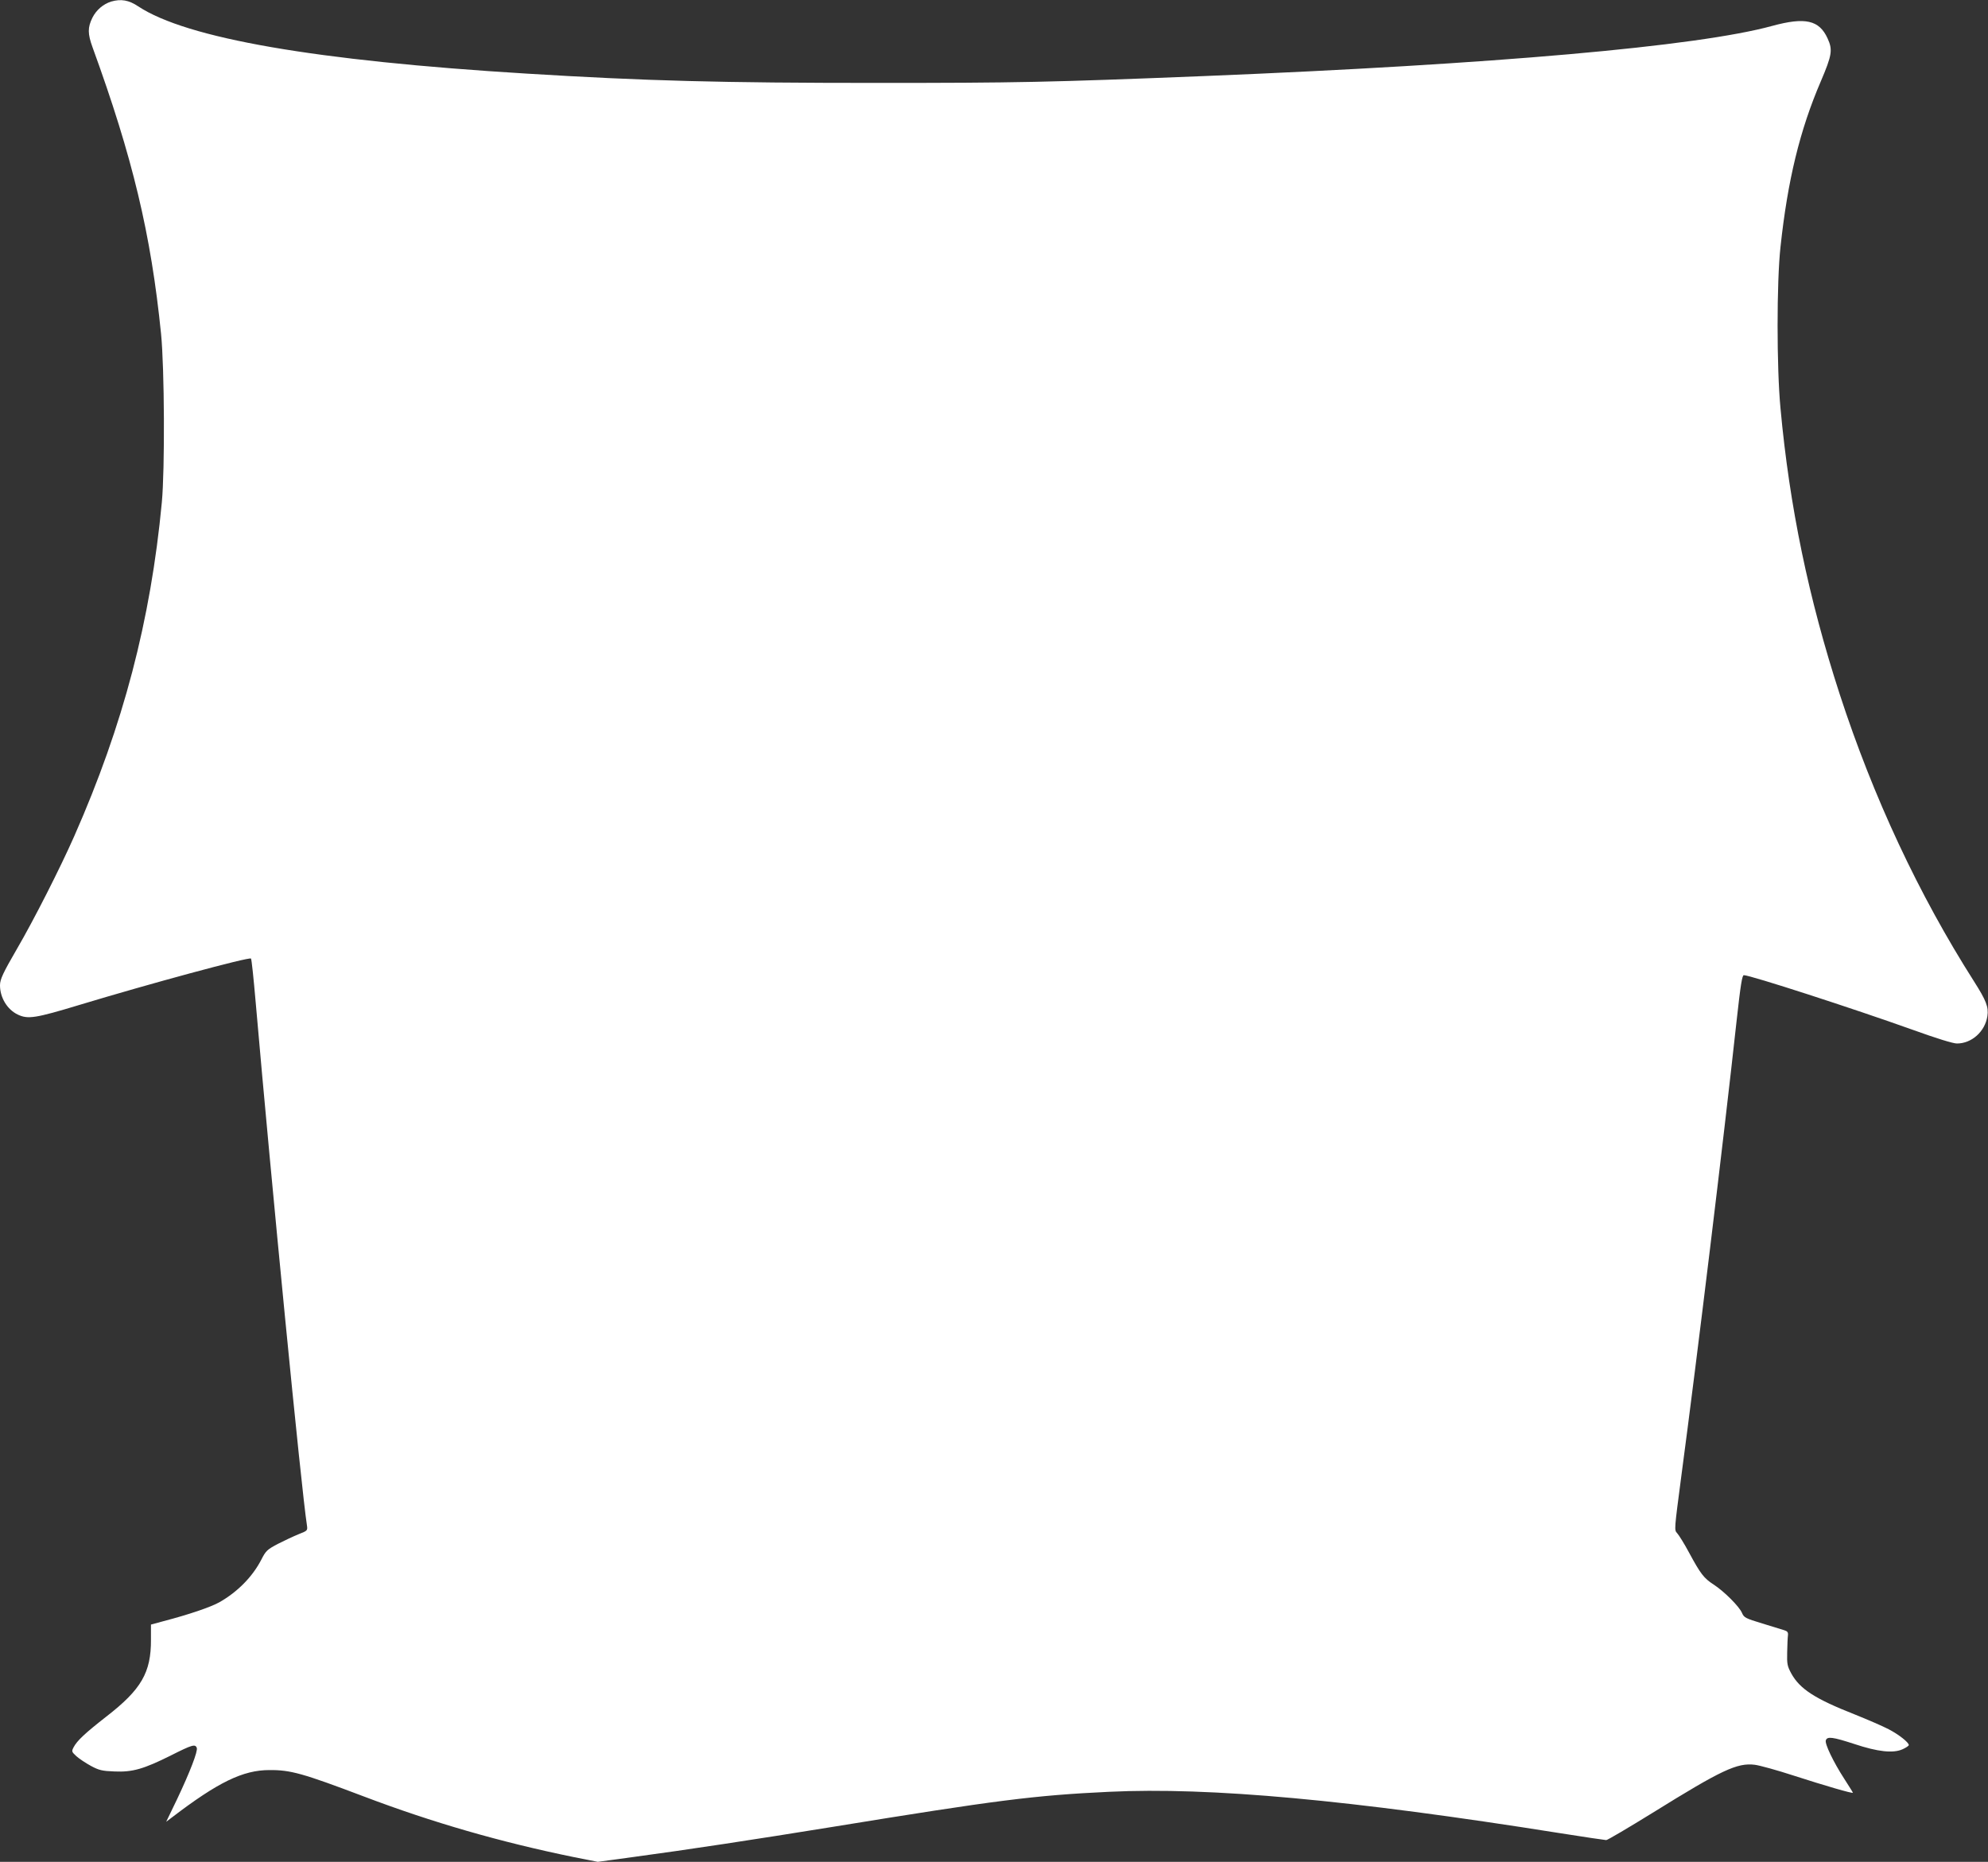 <?xml version="1.0" standalone="no"?>
<!DOCTYPE svg PUBLIC "-//W3C//DTD SVG 20010904//EN"
 "http://www.w3.org/TR/2001/REC-SVG-20010904/DTD/svg10.dtd">
<svg version="1.0" xmlns="http://www.w3.org/2000/svg"
 width="1280pt" height="1199pt" viewBox="0 0 1280 1199"
 preserveAspectRatio="xMidYMid meet">
<rect x="0" y="0" width="1280" height="1199" fill="#333333" stroke="none"/>
<g transform="translate(0,1199) scale(0.1,-0.1)"
fill="#ffffff" stroke="none">
<path d="M716 11980 c-51 -16 -96 -54 -121 -104 -31 -63 -31 -103 1 -191 258
-709 376 -1201 441 -1845 22 -221 25 -870 5 -1085 -72 -761 -248 -1434 -564
-2150 -90 -204 -261 -541 -369 -726 -88 -152 -109 -195 -109 -234 0 -80 47
-157 115 -189 65 -31 114 -23 395 62 449 136 1095 311 1106 299 4 -4 17 -129
30 -279 101 -1162 294 -3138 330 -3369 5 -36 5 -36 -53 -59 -32 -13 -92 -41
-133 -62 -70 -37 -78 -44 -108 -103 -57 -110 -153 -207 -269 -273 -57 -32
-199 -80 -360 -122 l-81 -22 0 -97 c1 -212 -62 -321 -288 -496 -137 -107 -188
-155 -210 -197 -14 -27 -13 -29 18 -58 18 -16 60 -44 93 -62 52 -28 72 -33
152 -36 116 -5 187 15 365 104 135 68 155 74 165 48 8 -21 -44 -156 -128 -333
l-69 -143 37 28 c297 227 457 305 628 305 136 1 214 -21 605 -169 445 -169
883 -295 1357 -392 l152 -30 228 31 c356 48 777 112 1283 194 1062 173 1299
203 1780 226 651 31 1550 -51 2902 -266 158 -25 293 -45 300 -45 8 0 142 79
299 176 446 277 544 323 658 309 31 -4 144 -35 251 -70 198 -64 380 -117 380
-110 0 3 -25 42 -55 89 -70 108 -128 228 -119 249 9 26 45 21 183 -24 153 -51
251 -61 311 -34 22 10 40 22 40 27 0 17 -64 68 -130 102 -36 19 -135 62 -220
96 -254 100 -351 163 -406 262 -26 48 -29 61 -27 138 1 47 3 96 5 109 2 18 -3
26 -22 32 -14 4 -78 24 -143 44 -109 33 -118 38 -131 68 -17 41 -116 140 -183
183 -63 41 -84 69 -157 204 -31 58 -66 114 -77 126 -20 21 -19 21 26 365 103
772 272 2163 356 2932 26 236 36 297 47 297 41 0 702 -214 1085 -351 155 -56
262 -89 287 -89 95 0 181 77 196 176 9 59 -8 101 -86 224 -356 559 -649 1186
-865 1850 -200 616 -323 1208 -381 1840 -25 263 -25 813 0 1040 46 430 125
753 259 1065 73 171 78 204 44 278 -54 118 -144 138 -357 80 -482 -132 -1790
-247 -3660 -323 -997 -40 -1205 -44 -2105 -44 -1000 0 -1491 13 -2255 60
-1359 83 -2188 227 -2500 433 -61 41 -111 49 -174 31z"/>
</g>
</svg>
